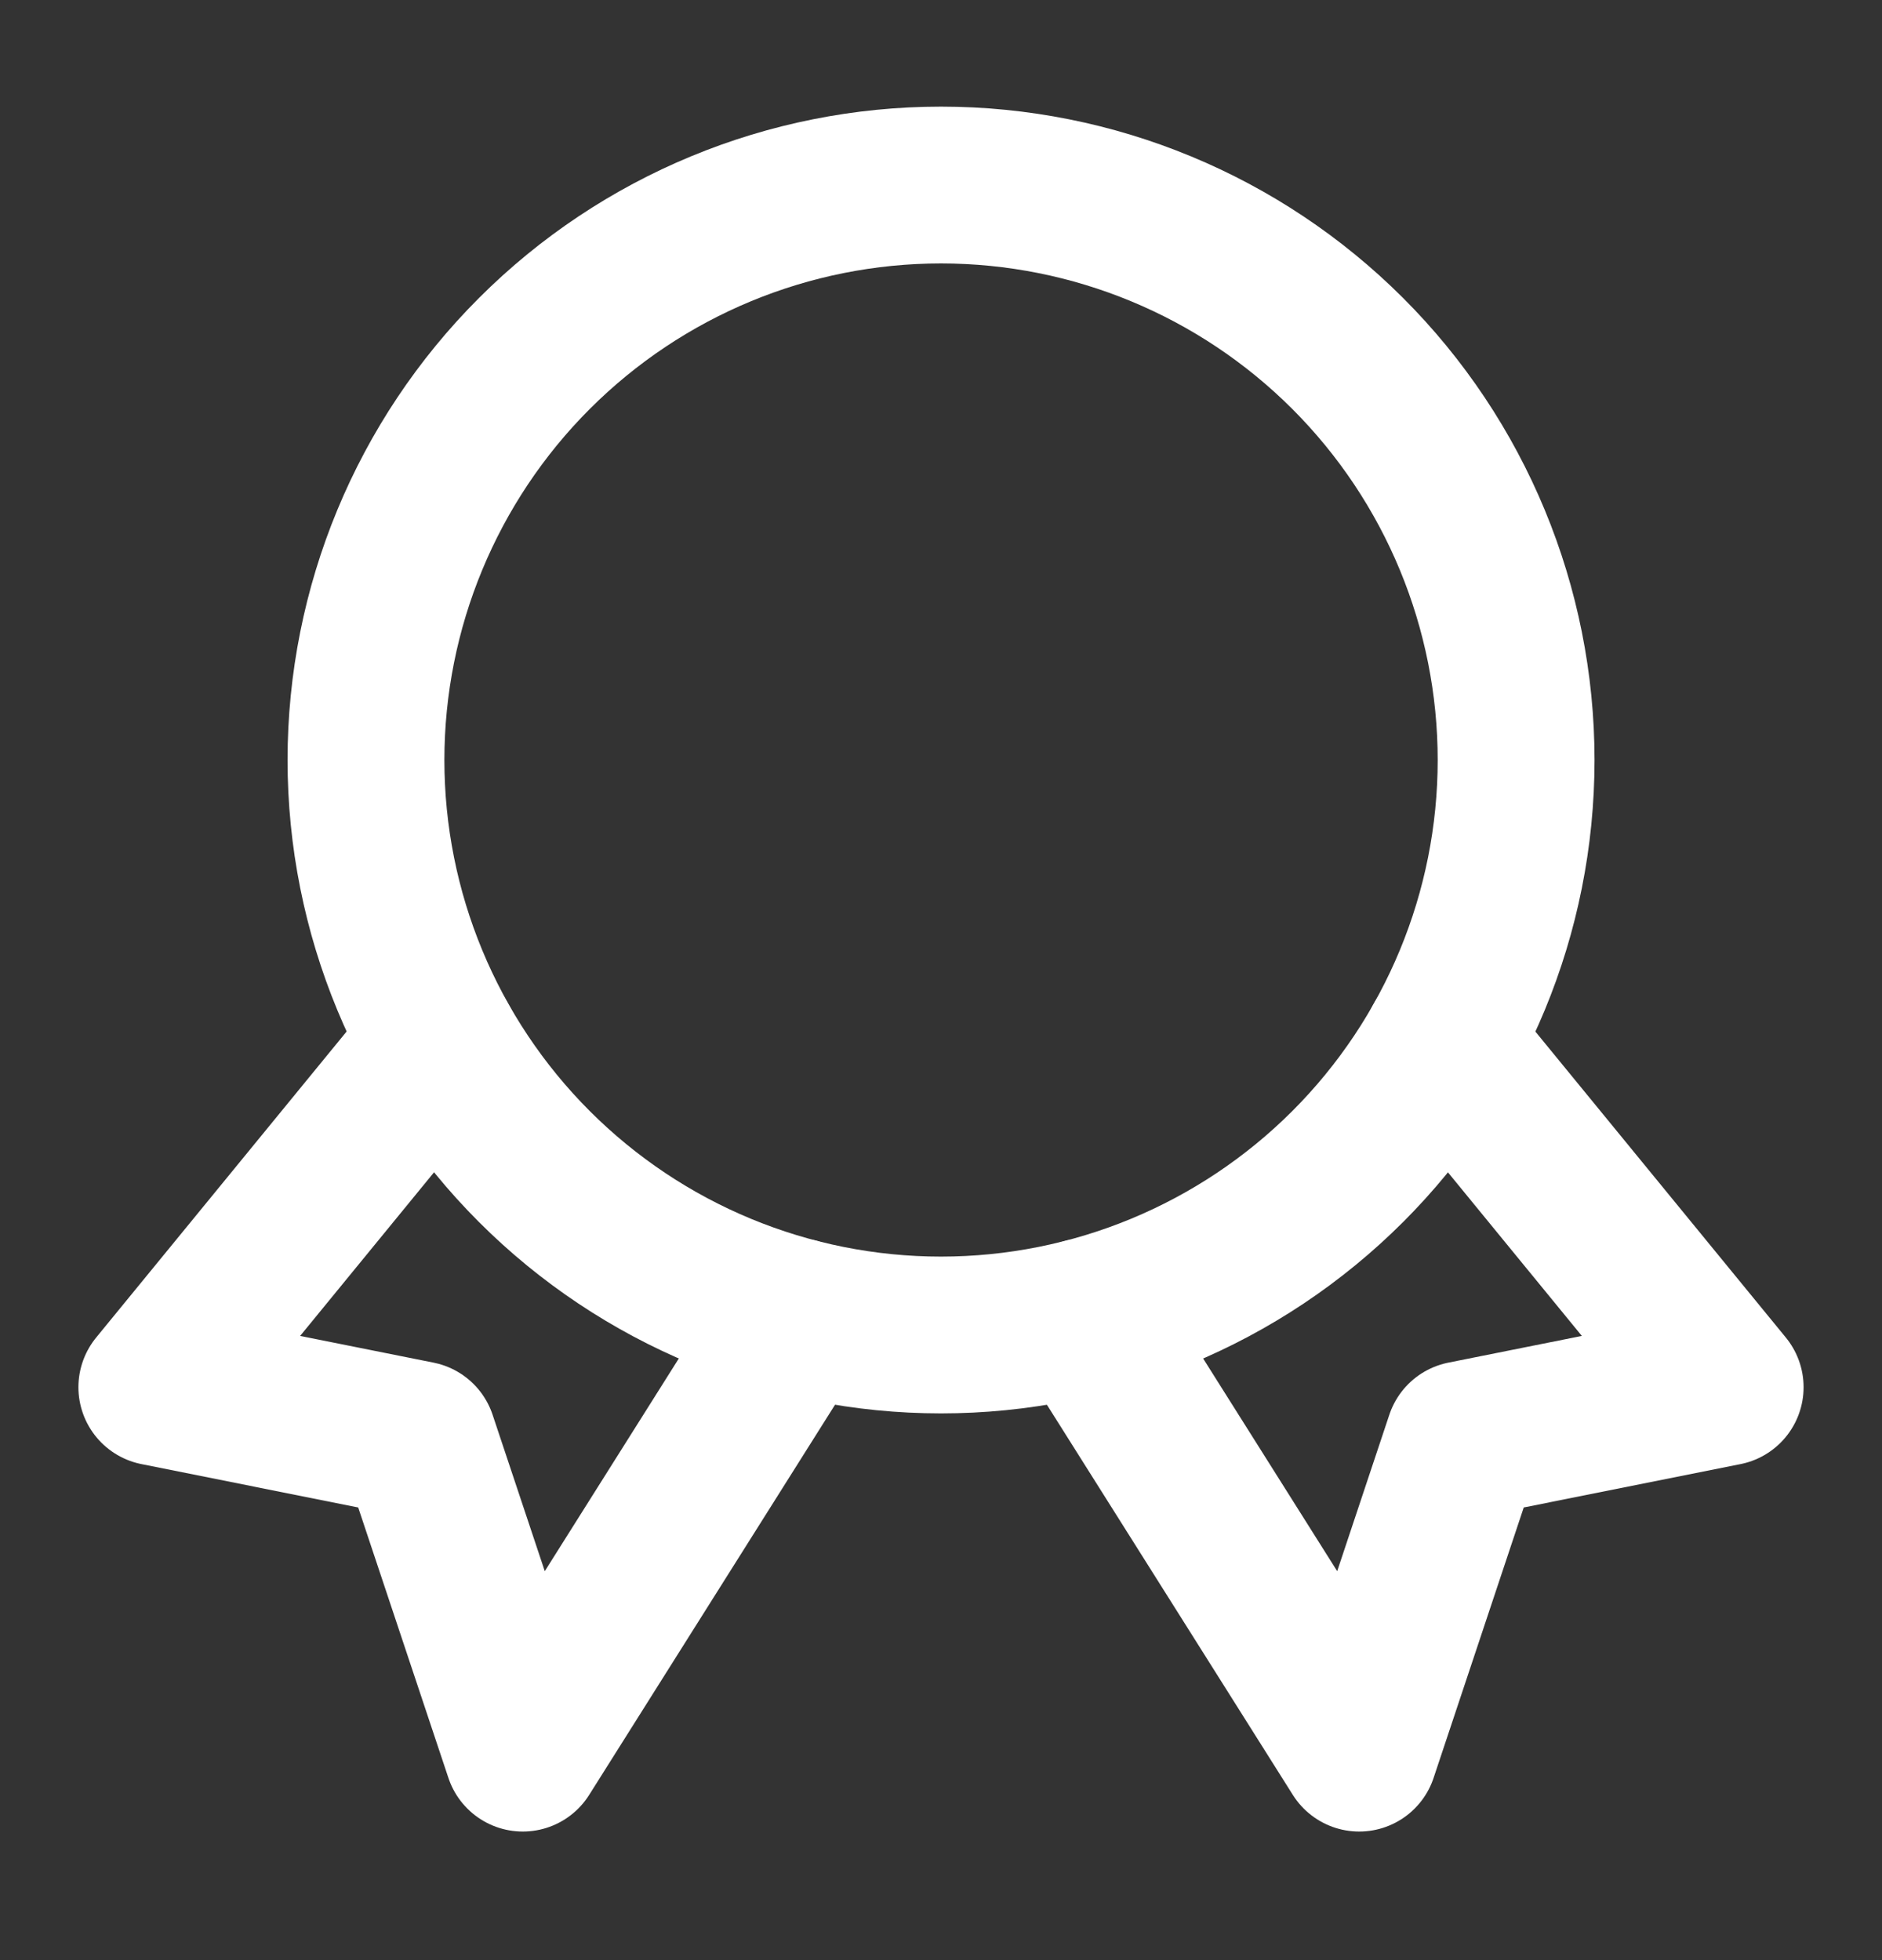 <svg width="24" height="25" viewBox="0 0 24 25" fill="none" xmlns="http://www.w3.org/2000/svg">
<rect x="0" y="0" width="24" height="25" fill="#333333" stroke="none"/>
<path d="M5.606 13.286L2 17.693L5.333 18.36L6.667 22.36L10.172 16.797" stroke="white" stroke-width="2" stroke-linecap="round" stroke-linejoin="round"/>
<path d="M18.393 13.286L22 17.693L18.666 18.36L17.333 22.36L13.827 16.797" stroke="white" stroke-width="2" stroke-linecap="round" stroke-linejoin="round"/>
<path d="M4.667 9.694C4.667 11.639 5.44 13.504 6.815 14.879C8.19 16.254 10.055 17.027 12 17.027C13.945 17.027 15.81 16.254 17.186 14.879C18.561 13.504 19.334 11.639 19.334 9.694C19.334 7.749 18.561 5.883 17.186 4.508C15.81 3.133 13.945 2.36 12 2.36C10.055 2.36 8.19 3.133 6.815 4.508C5.44 5.883 4.667 7.749 4.667 9.694V9.694Z" stroke="white" stroke-width="2" stroke-linecap="round" stroke-linejoin="round"/>
</svg>
